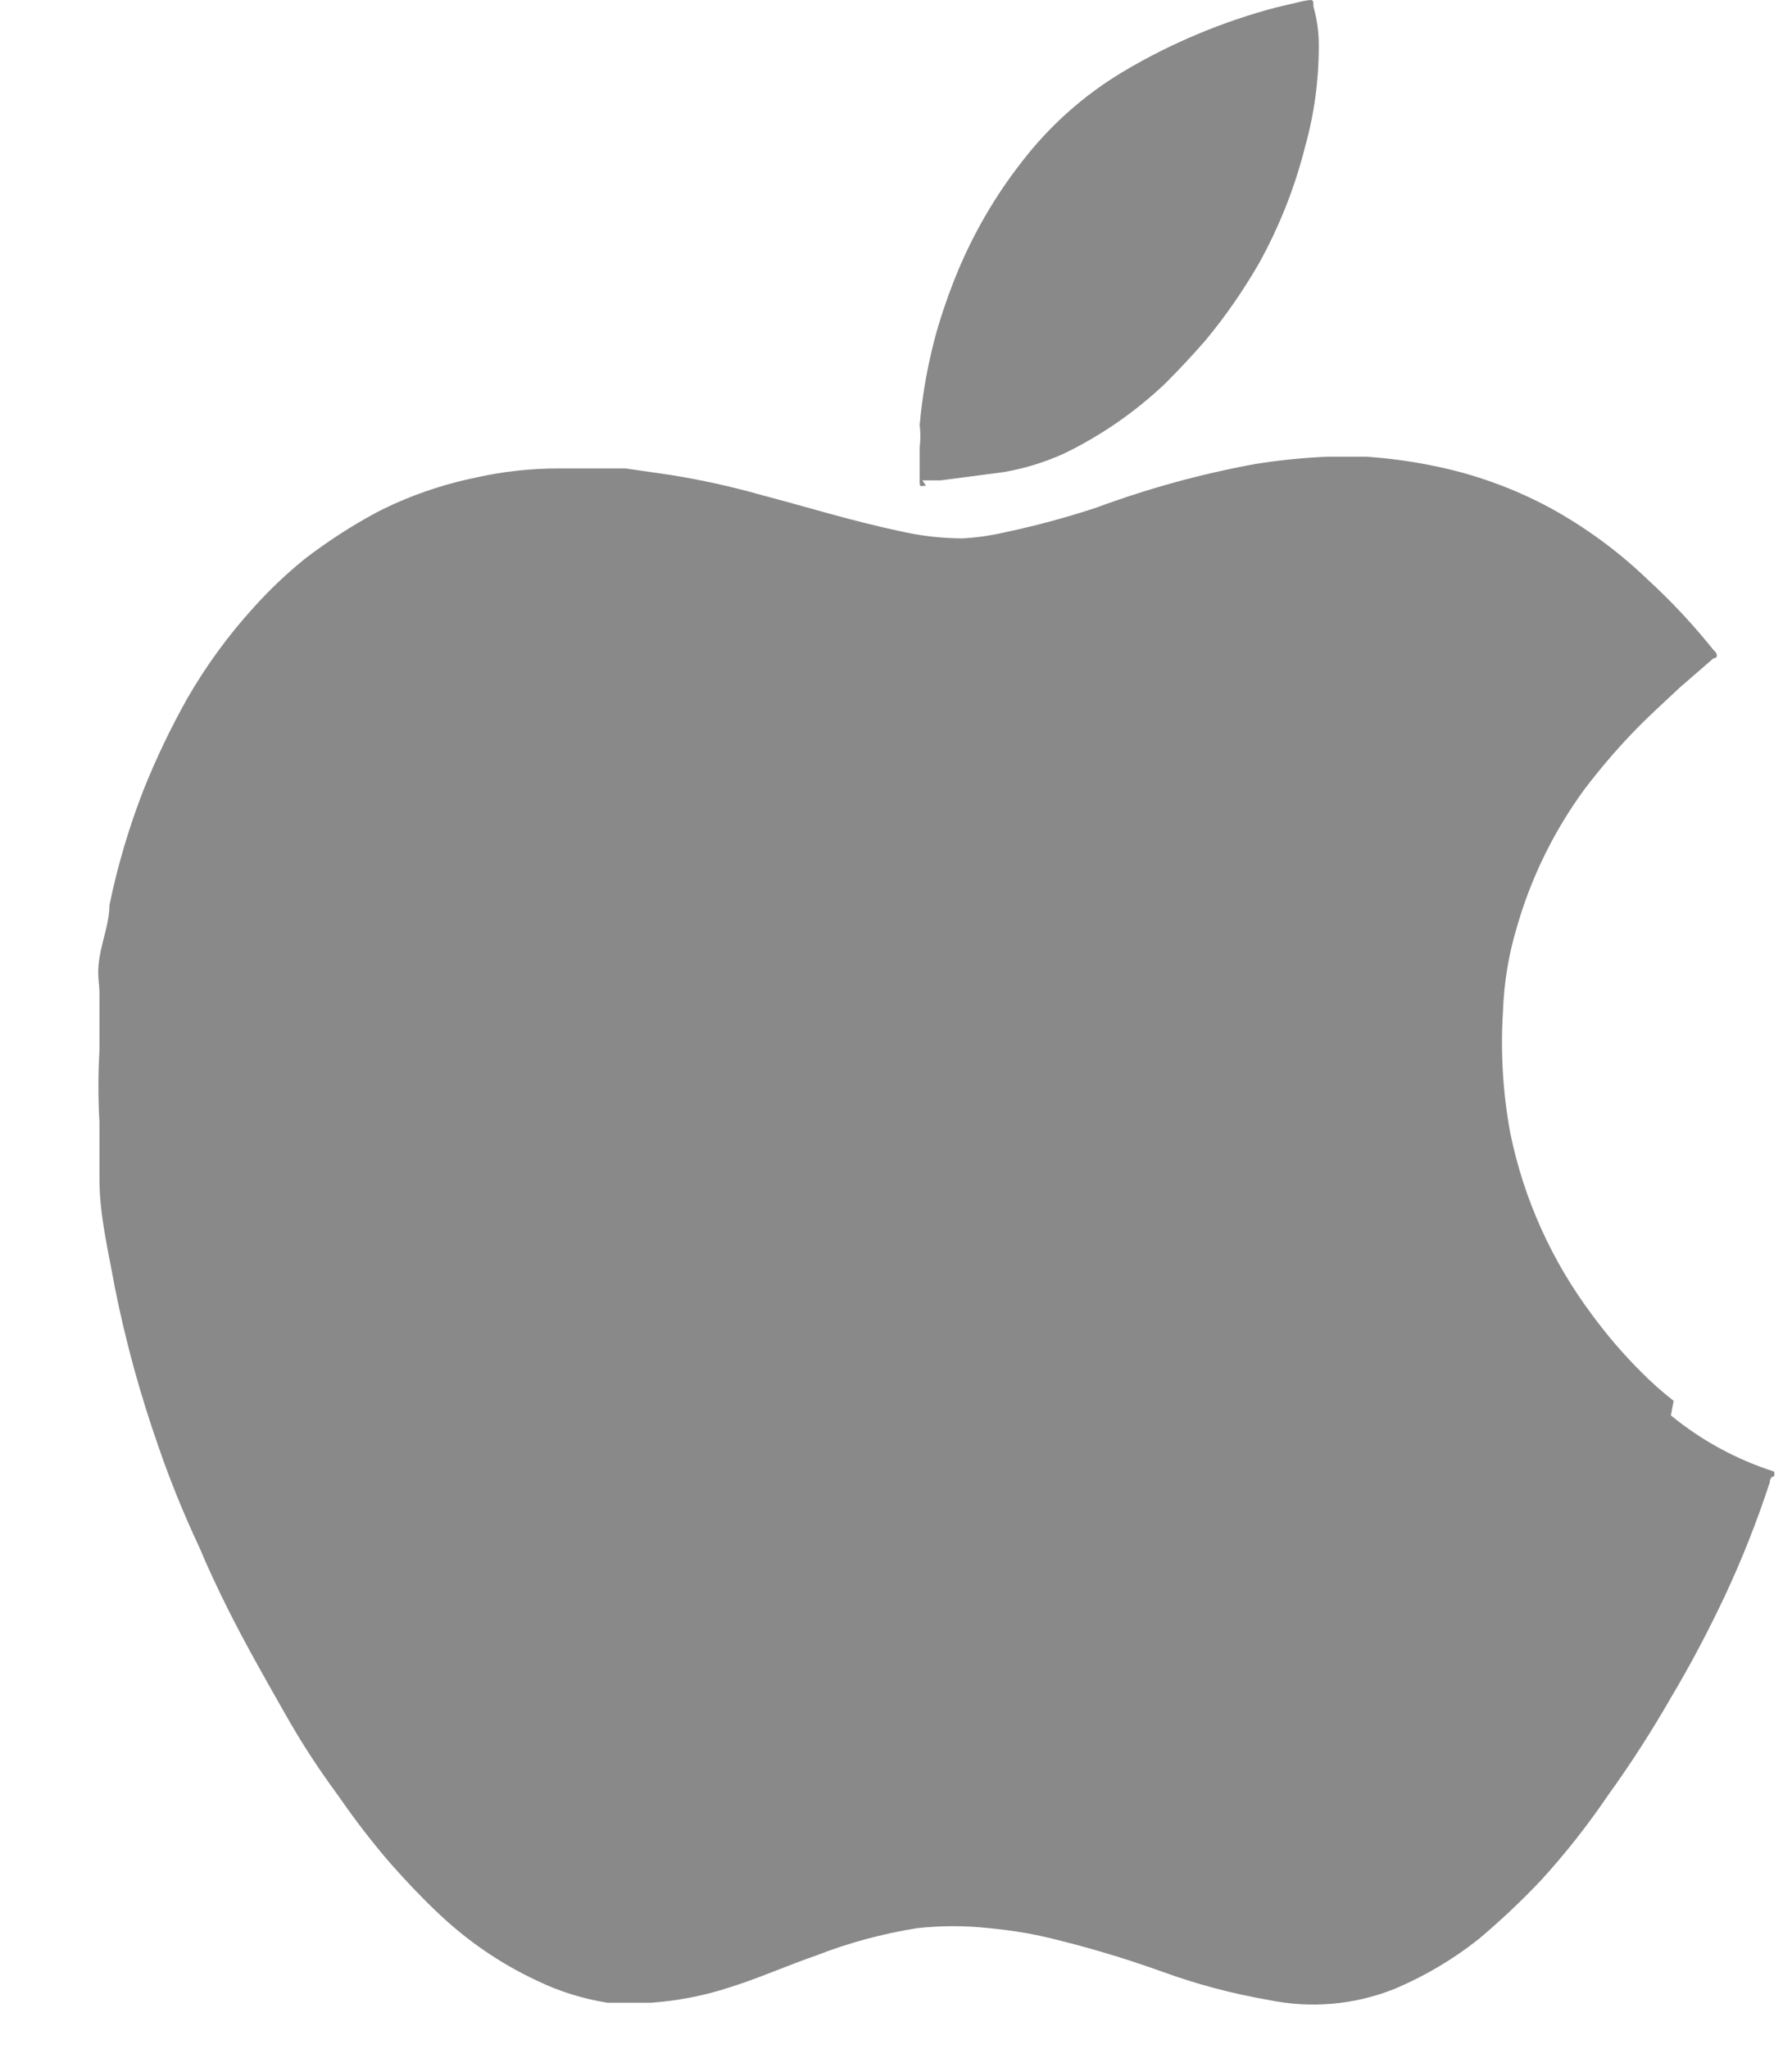 <?xml version="1.0" encoding="UTF-8"?> <svg xmlns="http://www.w3.org/2000/svg" width="14" height="16" viewBox="0 0 14 16" fill="none"> <path d="M7.206 3.751H7.348L7.837 3.687C7.998 3.66 8.155 3.612 8.305 3.545C8.599 3.404 8.869 3.217 9.106 2.992C9.212 2.886 9.318 2.772 9.417 2.659C9.574 2.47 9.713 2.269 9.836 2.056C9.995 1.769 10.117 1.461 10.197 1.142C10.268 0.888 10.303 0.626 10.303 0.362C10.304 0.257 10.29 0.152 10.261 0.05C10.261 -0.006 10.261 -0.006 10.183 0.008L9.97 0.058C9.55 0.169 9.146 0.338 8.772 0.561C8.465 0.745 8.196 0.985 7.978 1.27C7.776 1.529 7.609 1.816 7.482 2.12C7.416 2.28 7.359 2.443 7.312 2.609C7.249 2.841 7.206 3.079 7.185 3.318C7.192 3.377 7.192 3.436 7.185 3.495C7.185 3.58 7.185 3.658 7.185 3.736C7.185 3.814 7.185 3.793 7.234 3.793L7.206 3.751ZM13.075 10.938C12.985 10.868 12.9 10.792 12.82 10.711C12.681 10.573 12.553 10.423 12.437 10.265C12.122 9.845 11.904 9.361 11.799 8.847C11.741 8.534 11.722 8.215 11.742 7.897C11.75 7.676 11.785 7.457 11.849 7.245C11.96 6.855 12.14 6.488 12.38 6.161C12.495 6.01 12.618 5.865 12.749 5.728C12.87 5.601 12.997 5.487 13.125 5.367L13.387 5.14C13.422 5.14 13.422 5.104 13.387 5.076C13.229 4.878 13.056 4.693 12.87 4.523C12.645 4.307 12.392 4.121 12.118 3.97C11.819 3.808 11.496 3.693 11.161 3.63C11 3.598 10.836 3.577 10.672 3.566H10.374C10.184 3.574 9.995 3.593 9.807 3.623C9.385 3.7 8.97 3.814 8.567 3.963C8.334 4.04 8.098 4.104 7.858 4.155C7.746 4.181 7.632 4.198 7.518 4.204C7.353 4.203 7.189 4.184 7.029 4.147C6.66 4.069 6.32 3.963 5.944 3.864C5.711 3.798 5.474 3.746 5.235 3.708L4.888 3.658H4.654H4.37C4.151 3.657 3.932 3.681 3.718 3.729C3.45 3.784 3.19 3.874 2.946 3.999C2.75 4.104 2.563 4.225 2.386 4.36C2.241 4.477 2.106 4.605 1.982 4.743C1.784 4.96 1.611 5.198 1.464 5.452C1.336 5.68 1.222 5.917 1.124 6.161C1.009 6.455 0.919 6.758 0.855 7.068C0.855 7.203 0.798 7.344 0.777 7.479C0.755 7.614 0.777 7.67 0.777 7.755C0.777 7.841 0.777 8.053 0.777 8.202C0.766 8.389 0.766 8.575 0.777 8.762C0.777 8.911 0.777 9.06 0.777 9.209C0.777 9.492 0.848 9.776 0.897 10.052C0.981 10.473 1.095 10.888 1.237 11.293C1.329 11.561 1.436 11.823 1.556 12.079C1.627 12.249 1.705 12.413 1.783 12.569C1.918 12.838 2.067 13.1 2.216 13.362C2.364 13.625 2.492 13.816 2.648 14.029C2.775 14.213 2.912 14.391 3.059 14.56C3.173 14.688 3.286 14.808 3.406 14.922C3.639 15.147 3.907 15.332 4.2 15.468C4.373 15.551 4.557 15.608 4.746 15.638H4.824H5.051C5.051 15.638 5.051 15.638 5.086 15.638C5.296 15.623 5.503 15.583 5.703 15.517C5.93 15.446 6.15 15.347 6.377 15.269C6.63 15.17 6.894 15.099 7.163 15.056C7.352 15.035 7.542 15.035 7.73 15.056C7.881 15.07 8.03 15.093 8.177 15.127C8.484 15.2 8.787 15.29 9.084 15.397C9.354 15.495 9.631 15.568 9.914 15.617C10.241 15.684 10.581 15.655 10.892 15.531C11.128 15.432 11.35 15.301 11.551 15.142C11.723 14.997 11.886 14.844 12.04 14.681C12.231 14.472 12.406 14.249 12.565 14.015C12.741 13.771 12.904 13.517 13.054 13.256C13.21 12.994 13.344 12.739 13.472 12.469C13.608 12.179 13.726 11.881 13.826 11.576C13.826 11.576 13.826 11.527 13.862 11.527V11.491C13.567 11.397 13.293 11.248 13.054 11.052" fill="#898989"></path> </svg> 